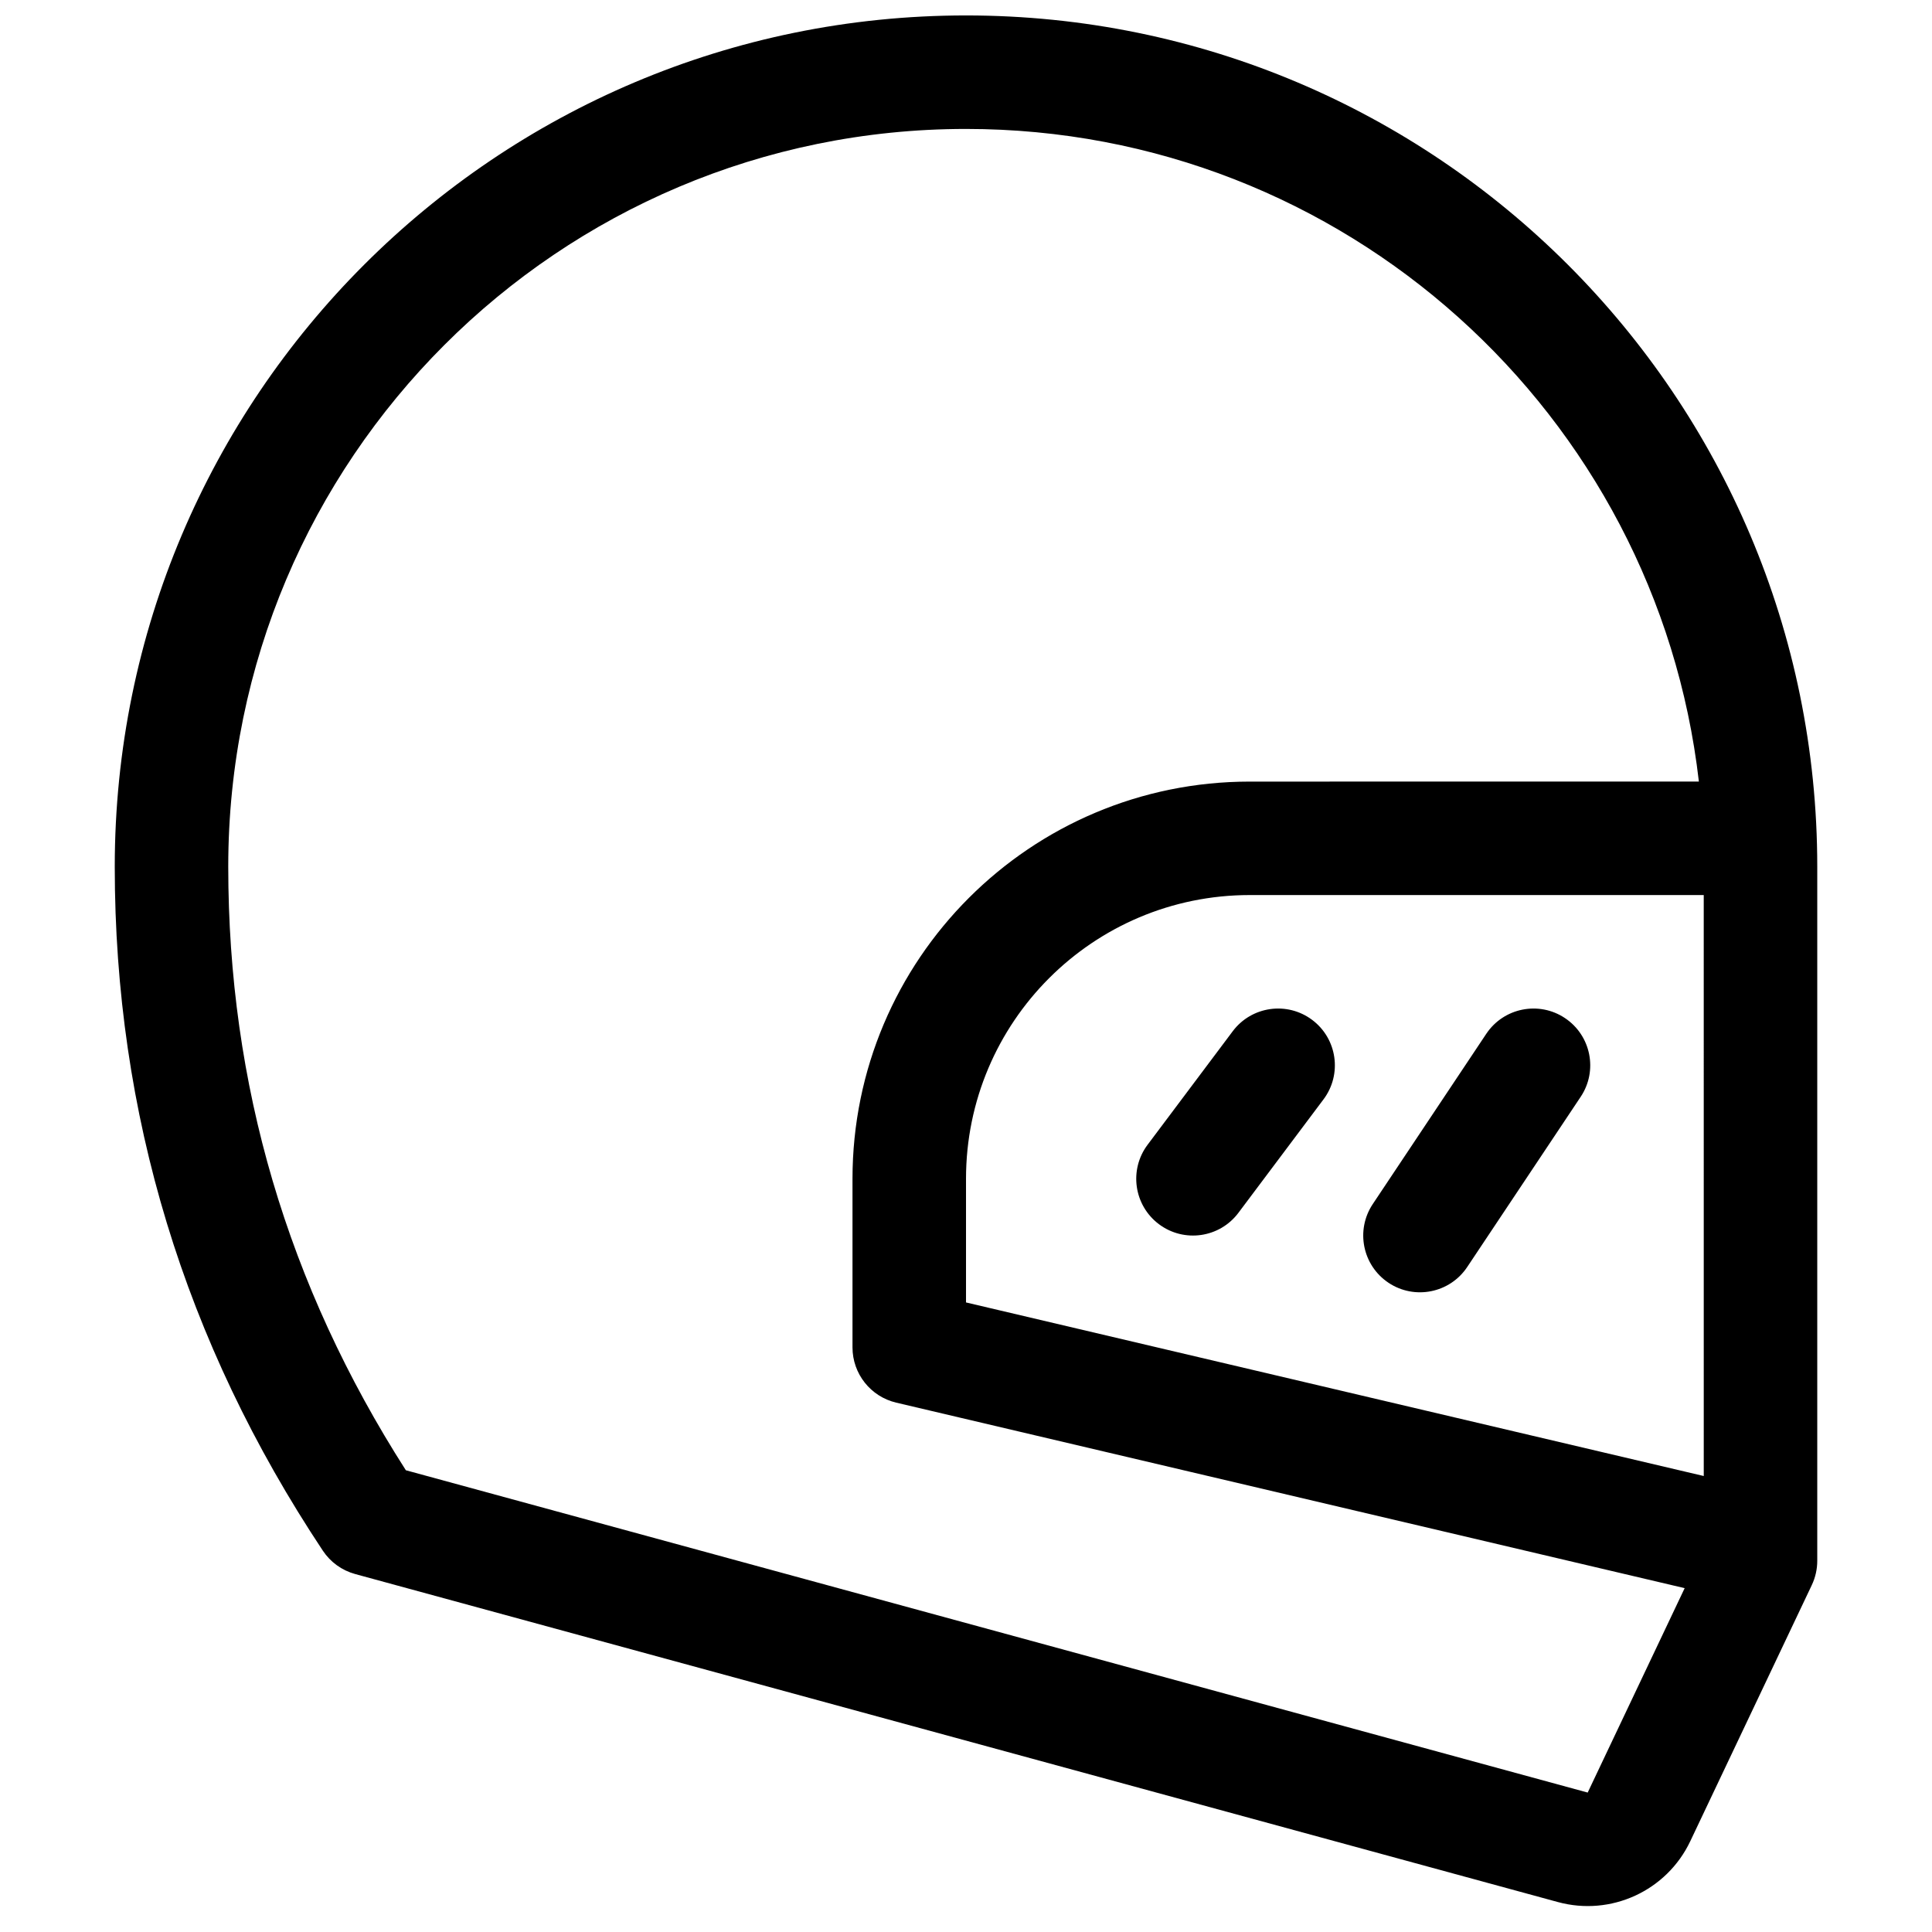<?xml version="1.0" encoding="UTF-8"?>
<!-- Uploaded to: SVG Repo, www.svgrepo.com, Generator: SVG Repo Mixer Tools -->
<svg width="800px" height="800px" version="1.1" viewBox="144 144 512 512" xmlns="http://www.w3.org/2000/svg">
 <defs>
  <clipPath id="a">
   <path d="m174 148.09h452v501.91h-452z"/>
  </clipPath>
 </defs>
 <g clip-path="url(#a)">
  <path d="m238.13 561.14c-3.512-0.961-6.559-3.156-8.57-6.188-36.723-55.273-55.148-115.82-55.148-181.27 0-124.59 101-225.59 225.59-225.59 124.59 0 225.59 101 225.59 225.59v183.94c0 2.231-0.496 4.434-1.453 6.449l-32.199 67.867c-6.246 13.168-21.031 19.961-35.09 16.125zm356.09-210.02c-11.184-97.352-93.875-172.95-194.22-172.95-107.98 0-195.51 87.531-195.51 195.51 0 57.672 15.648 110.88 47.066 159.95l313.2 85.418 25.699-54.172-208.94-49.16c-6.793-1.602-11.594-7.66-11.594-14.641v-44.676c0-58.141 47.133-105.27 105.27-105.27zm1.289 30.078h-120.31c-41.531 0-75.195 33.668-75.195 75.195v32.766l195.51 46zm-57.633 36.777c4.609-6.914 13.945-8.781 20.855-4.172 6.91 4.606 8.781 13.945 4.172 20.855l-30.078 45.117c-4.606 6.91-13.945 8.777-20.855 4.172-6.91-4.609-8.777-13.945-4.172-20.855zm-67.191-0.684c4.981-6.644 14.41-7.992 21.055-3.008s7.988 14.41 3.008 21.055l-22.559 30.078c-4.984 6.644-14.41 7.992-21.055 3.008-6.644-4.984-7.992-14.41-3.008-21.055z"/>
 </g>
</svg>